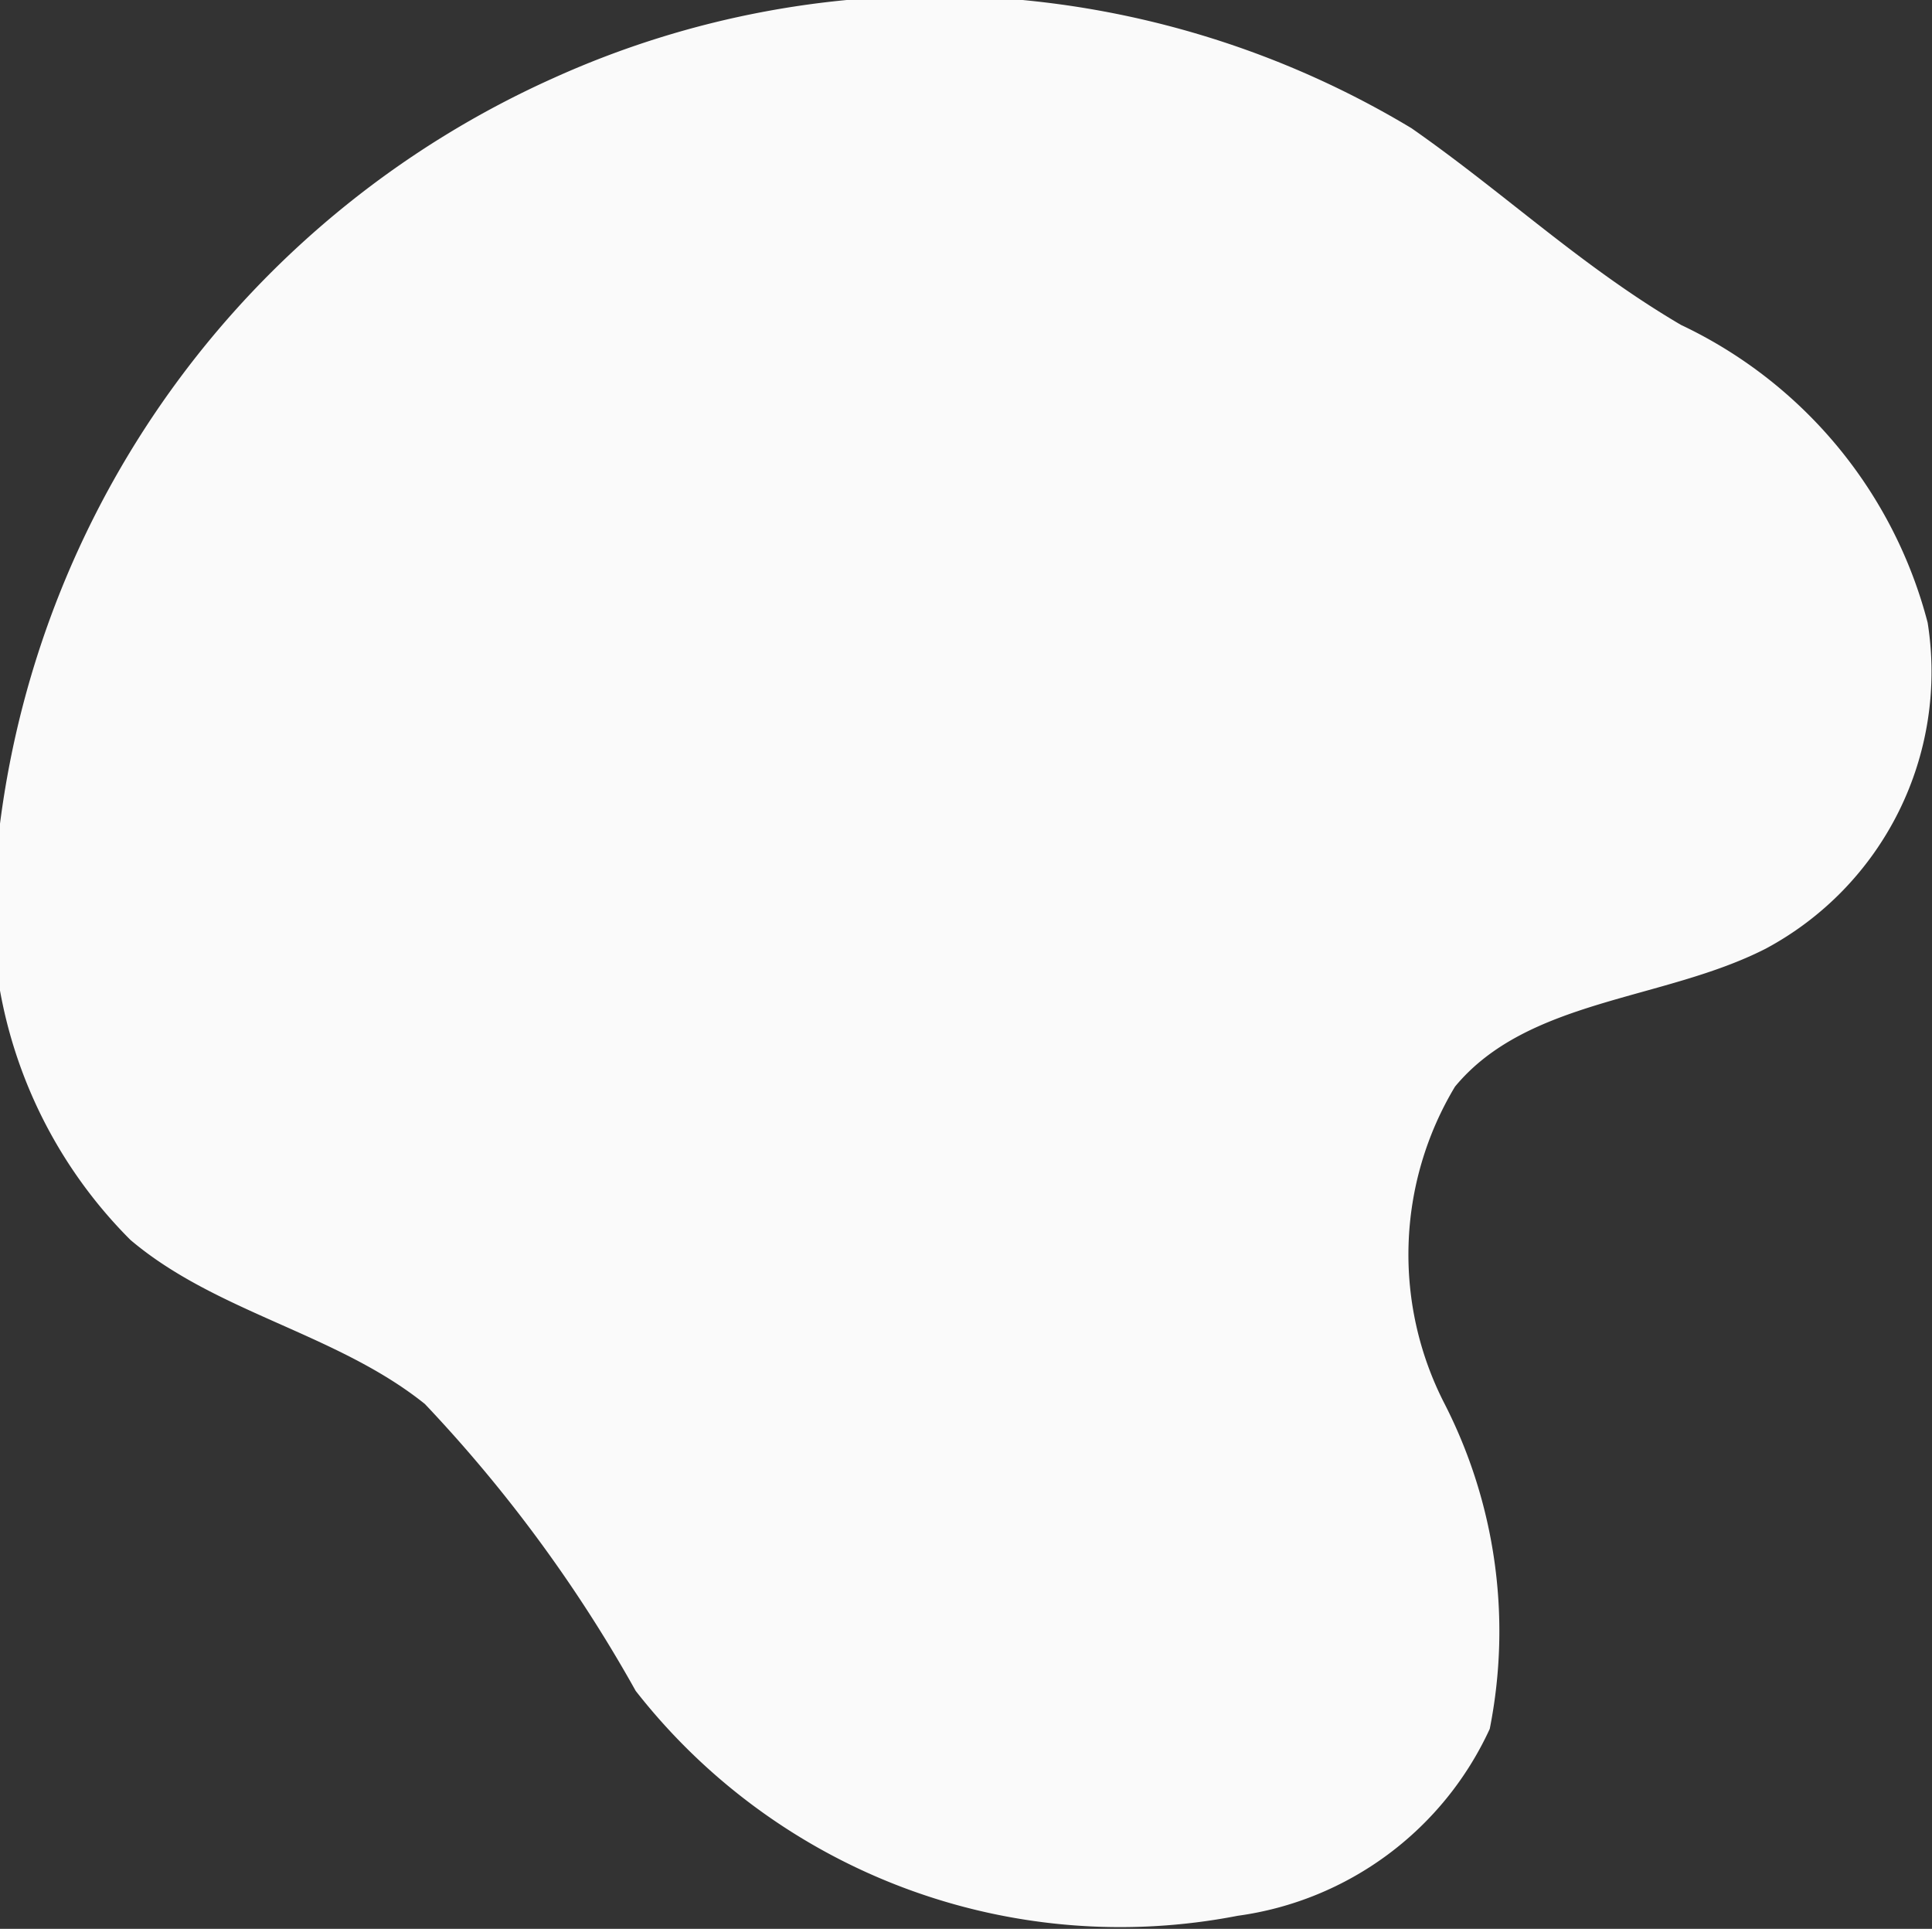 <?xml version="1.0" encoding="UTF-8"?> <svg xmlns="http://www.w3.org/2000/svg" viewBox="0 0 17.78 17.75"><rect x="0" y="0" width="17.78" height="17.75" fill="#333333" stroke="none"/> <defs> <style>.cls-1{fill:#fafafa;}</style> </defs> <title>shp 3</title> <g id="Слой_2" data-name="Слой 2"> <g id="Layer_2" data-name="Layer 2"> <path class="cls-1" d="M5.09.72A8.74,8.74,0,0,0,0,7.58,4.33,4.33,0,0,0,1.2,11.41c.79.67,1.9.86,2.71,1.51a13.17,13.17,0,0,1,1.94,2.64,5.66,5.66,0,0,0,5.54,2.07,3,3,0,0,0,2.32-1.72,4.6,4.6,0,0,0-.42-3,3,3,0,0,1,.1-2.91c.67-.81,1.92-.79,2.86-1.27a2.89,2.89,0,0,0,1.49-3,4.2,4.2,0,0,0-2.27-2.74c-.92-.54-1.62-1.21-2.48-1.81A8.51,8.51,0,0,0,5.09.72Z"></path> </g> </g> </svg> 